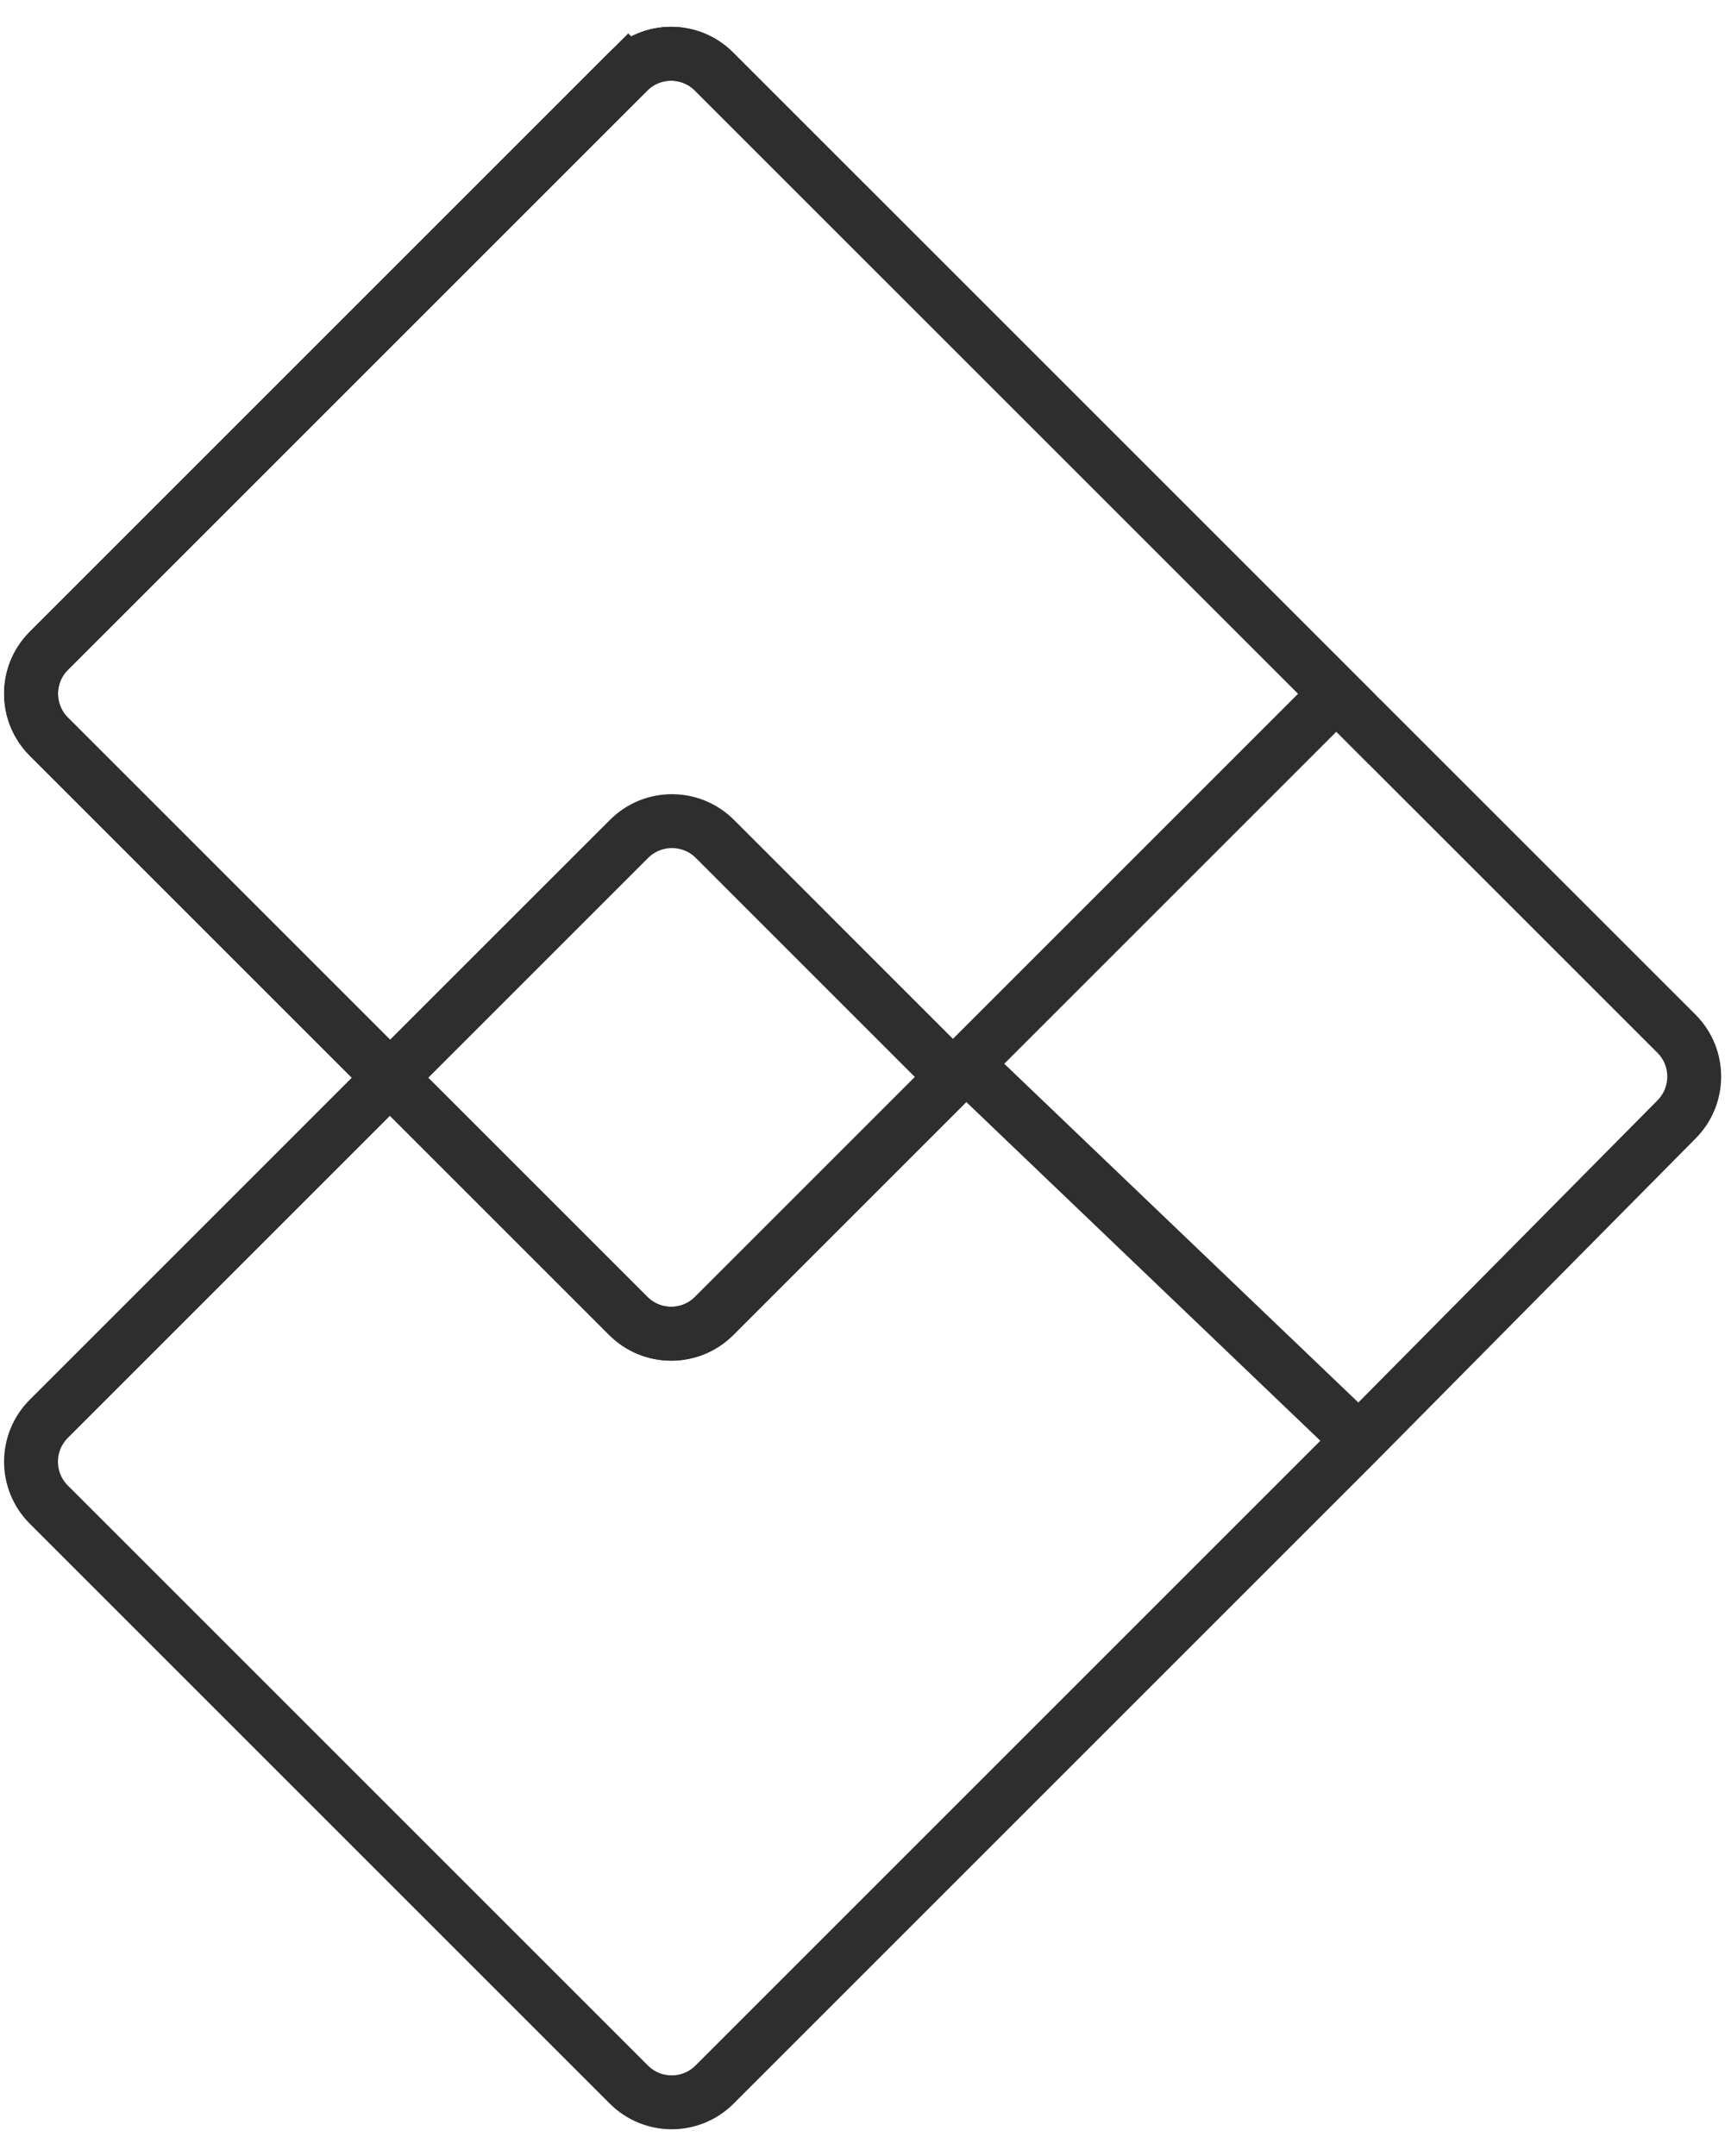 <svg xmlns="http://www.w3.org/2000/svg" width="48" height="60" viewBox="0 0 48 60" fill="none"><path d="M10.321 30.521L10.851 29.991L10.321 29.461L1.36 20.5C0.7 19.84 0.7 18.771 1.36 18.112L17.481 1.991L16.951 1.46L17.481 1.991C18.141 1.331 19.21 1.331 19.869 1.991L37.715 19.836L38.245 20.367L38.247 20.366L46.649 28.767C47.306 29.424 47.308 30.488 46.655 31.149L37.747 40.148L37.63 40.266L37.63 40.266L19.885 58.011C19.226 58.671 18.157 58.671 17.497 58.011L1.358 41.872C0.698 41.212 0.698 40.144 1.358 39.484L10.321 30.521Z" stroke="#2E2E2E" stroke-width="1.5"></path><path d="M17.479 1.991C18.139 1.331 19.208 1.331 19.867 1.991L37.182 19.306L19.867 36.621C19.208 37.281 18.139 37.281 17.479 36.621L1.358 20.5C0.698 19.84 0.698 18.771 1.358 18.112L17.479 1.991Z" stroke="#2E2E2E" stroke-width="1.5"></path><path d="M27.156 29.887L38.091 40.35" stroke="#2E2E2E" stroke-width="1.5"></path><path d="M26.522 29.977L19.876 36.623C19.216 37.282 18.147 37.282 17.488 36.623L10.857 29.992L17.504 23.346C18.163 22.687 19.232 22.687 19.892 23.346L26.522 29.977Z" stroke="#2E2E2E" stroke-width="1.5"></path></svg>